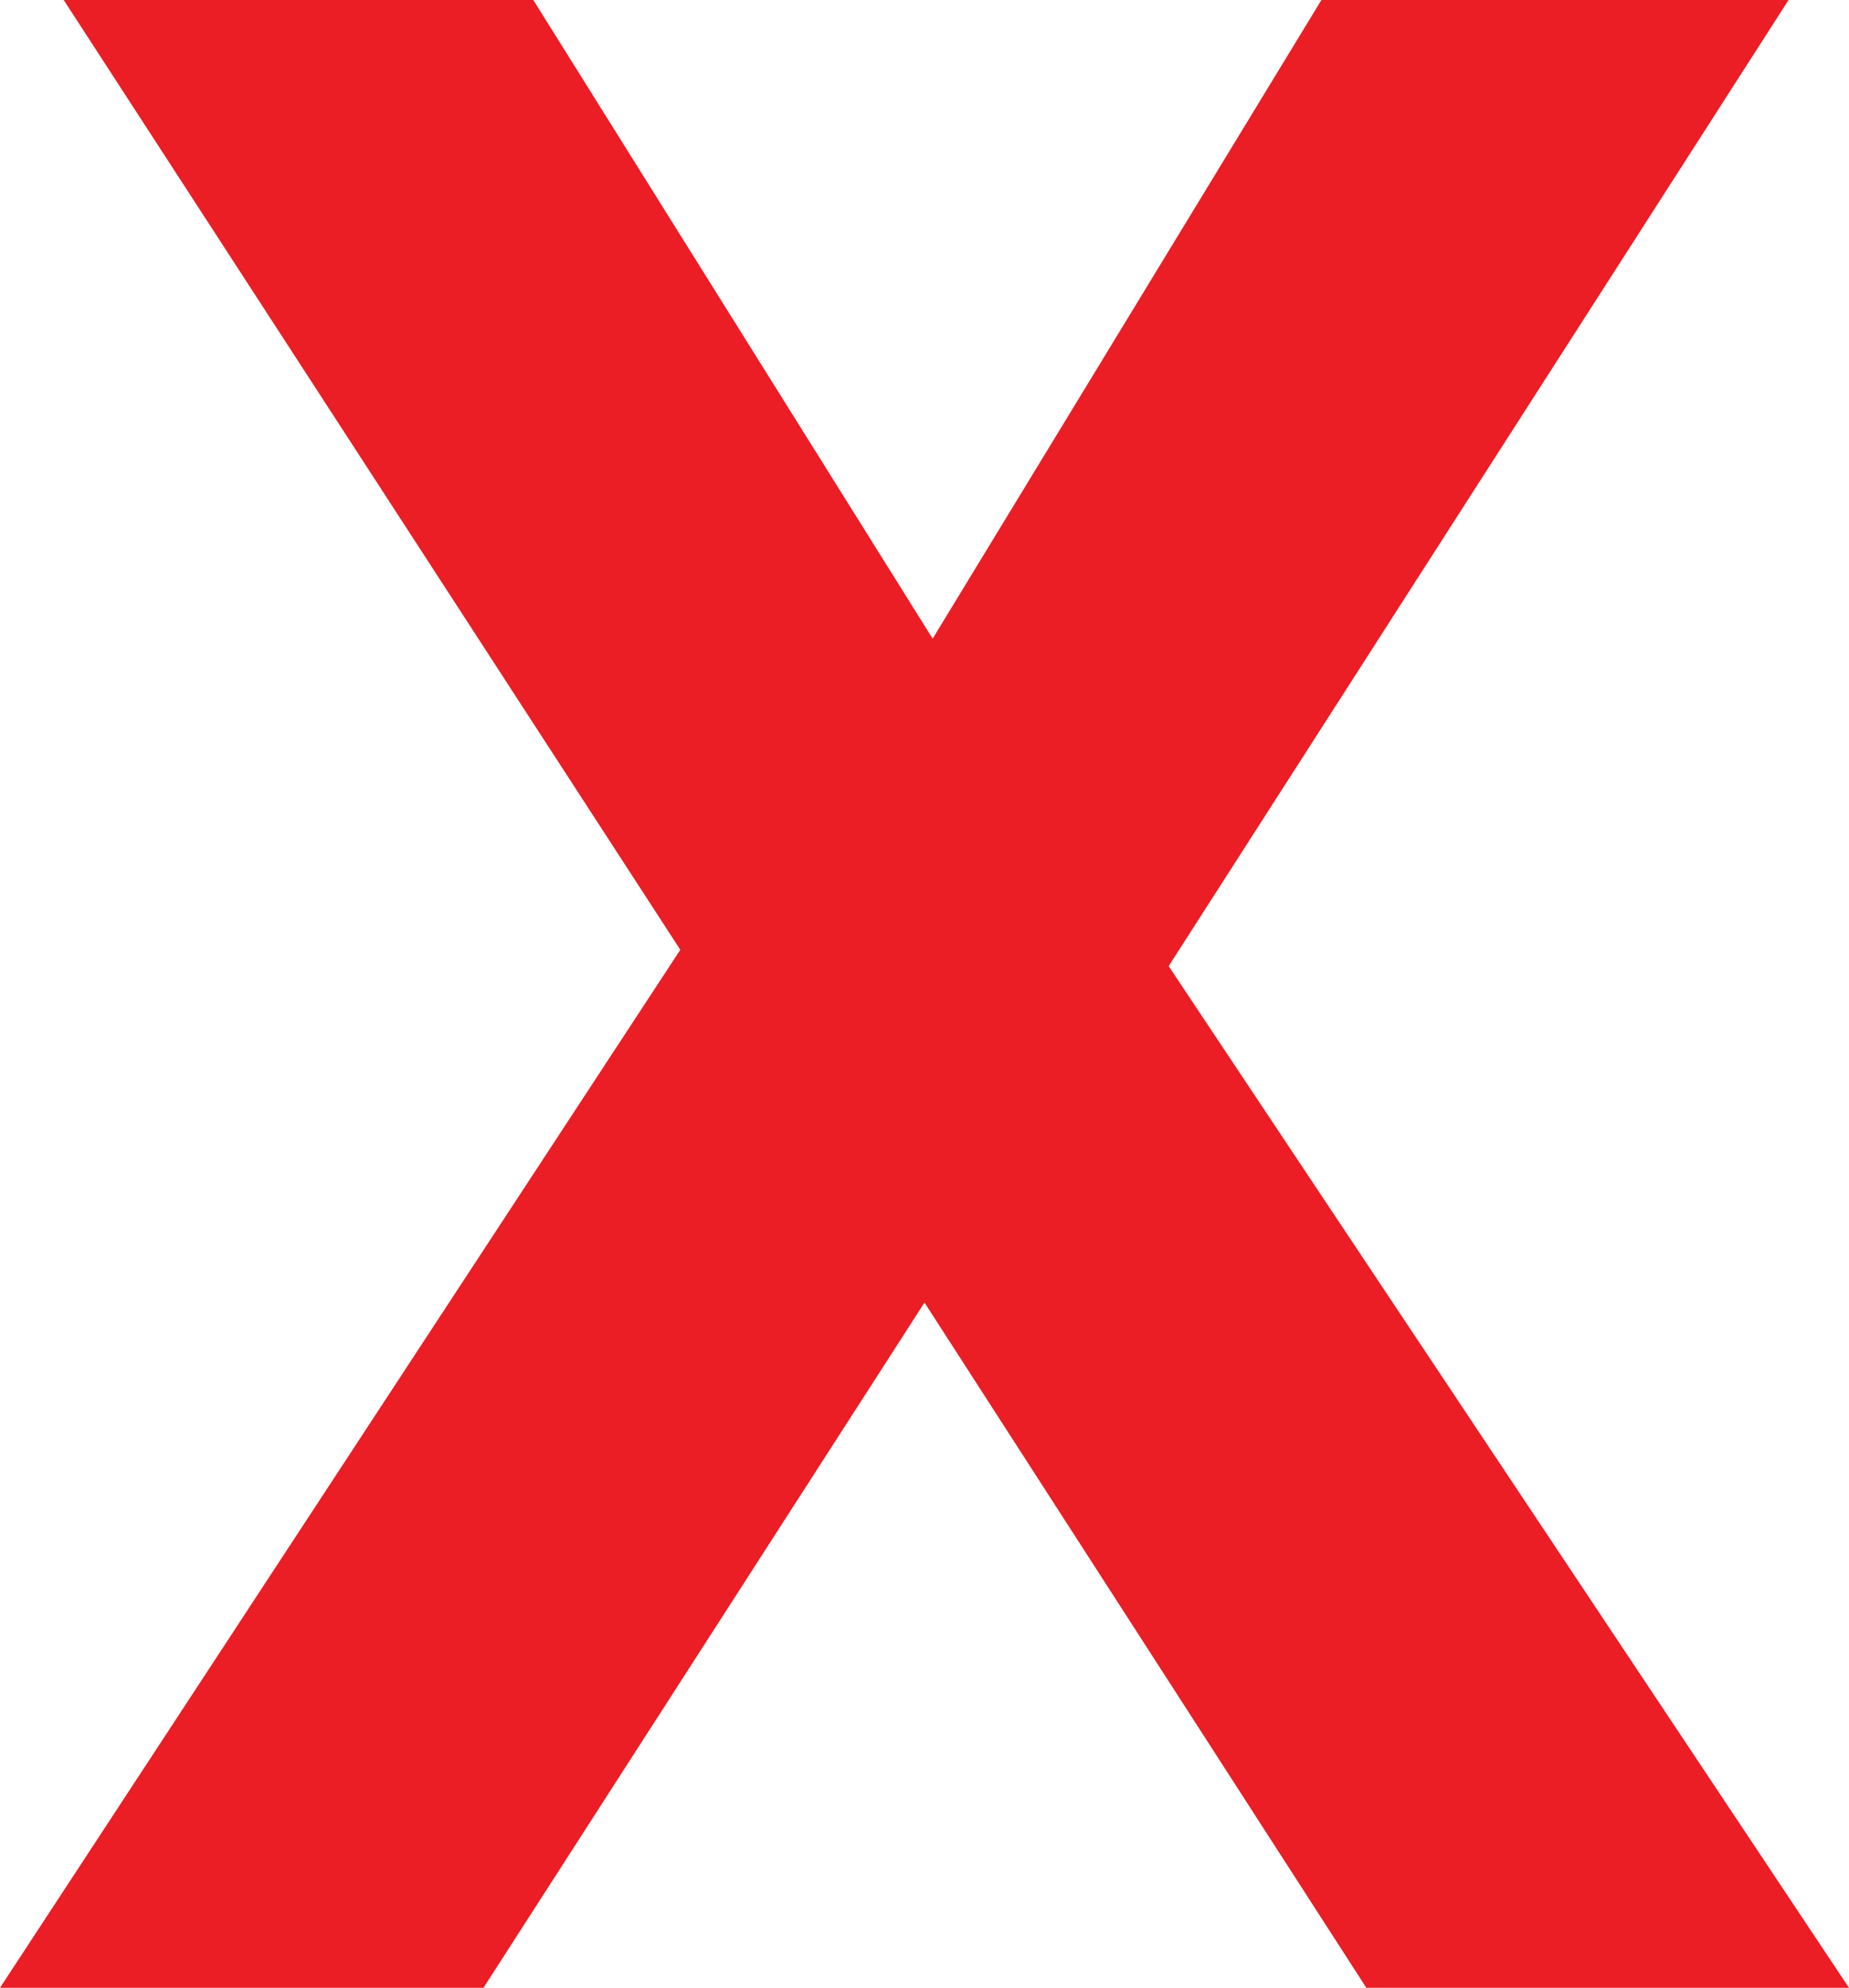 <?xml version="1.0" encoding="UTF-8"?><svg id="Layer_1" xmlns="http://www.w3.org/2000/svg" viewBox="0 0 22.64 24.34"><defs><style>.cls-1{fill:#eb1d25;}</style></defs><polygon class="cls-1" points="16.18 0 11.42 7.82 6.53 0 .78 0 8.33 11.63 0 24.34 5.92 24.34 11.32 15.95 16.73 24.34 22.64 24.34 14.31 11.83 21.9 0 16.18 0"/></svg>